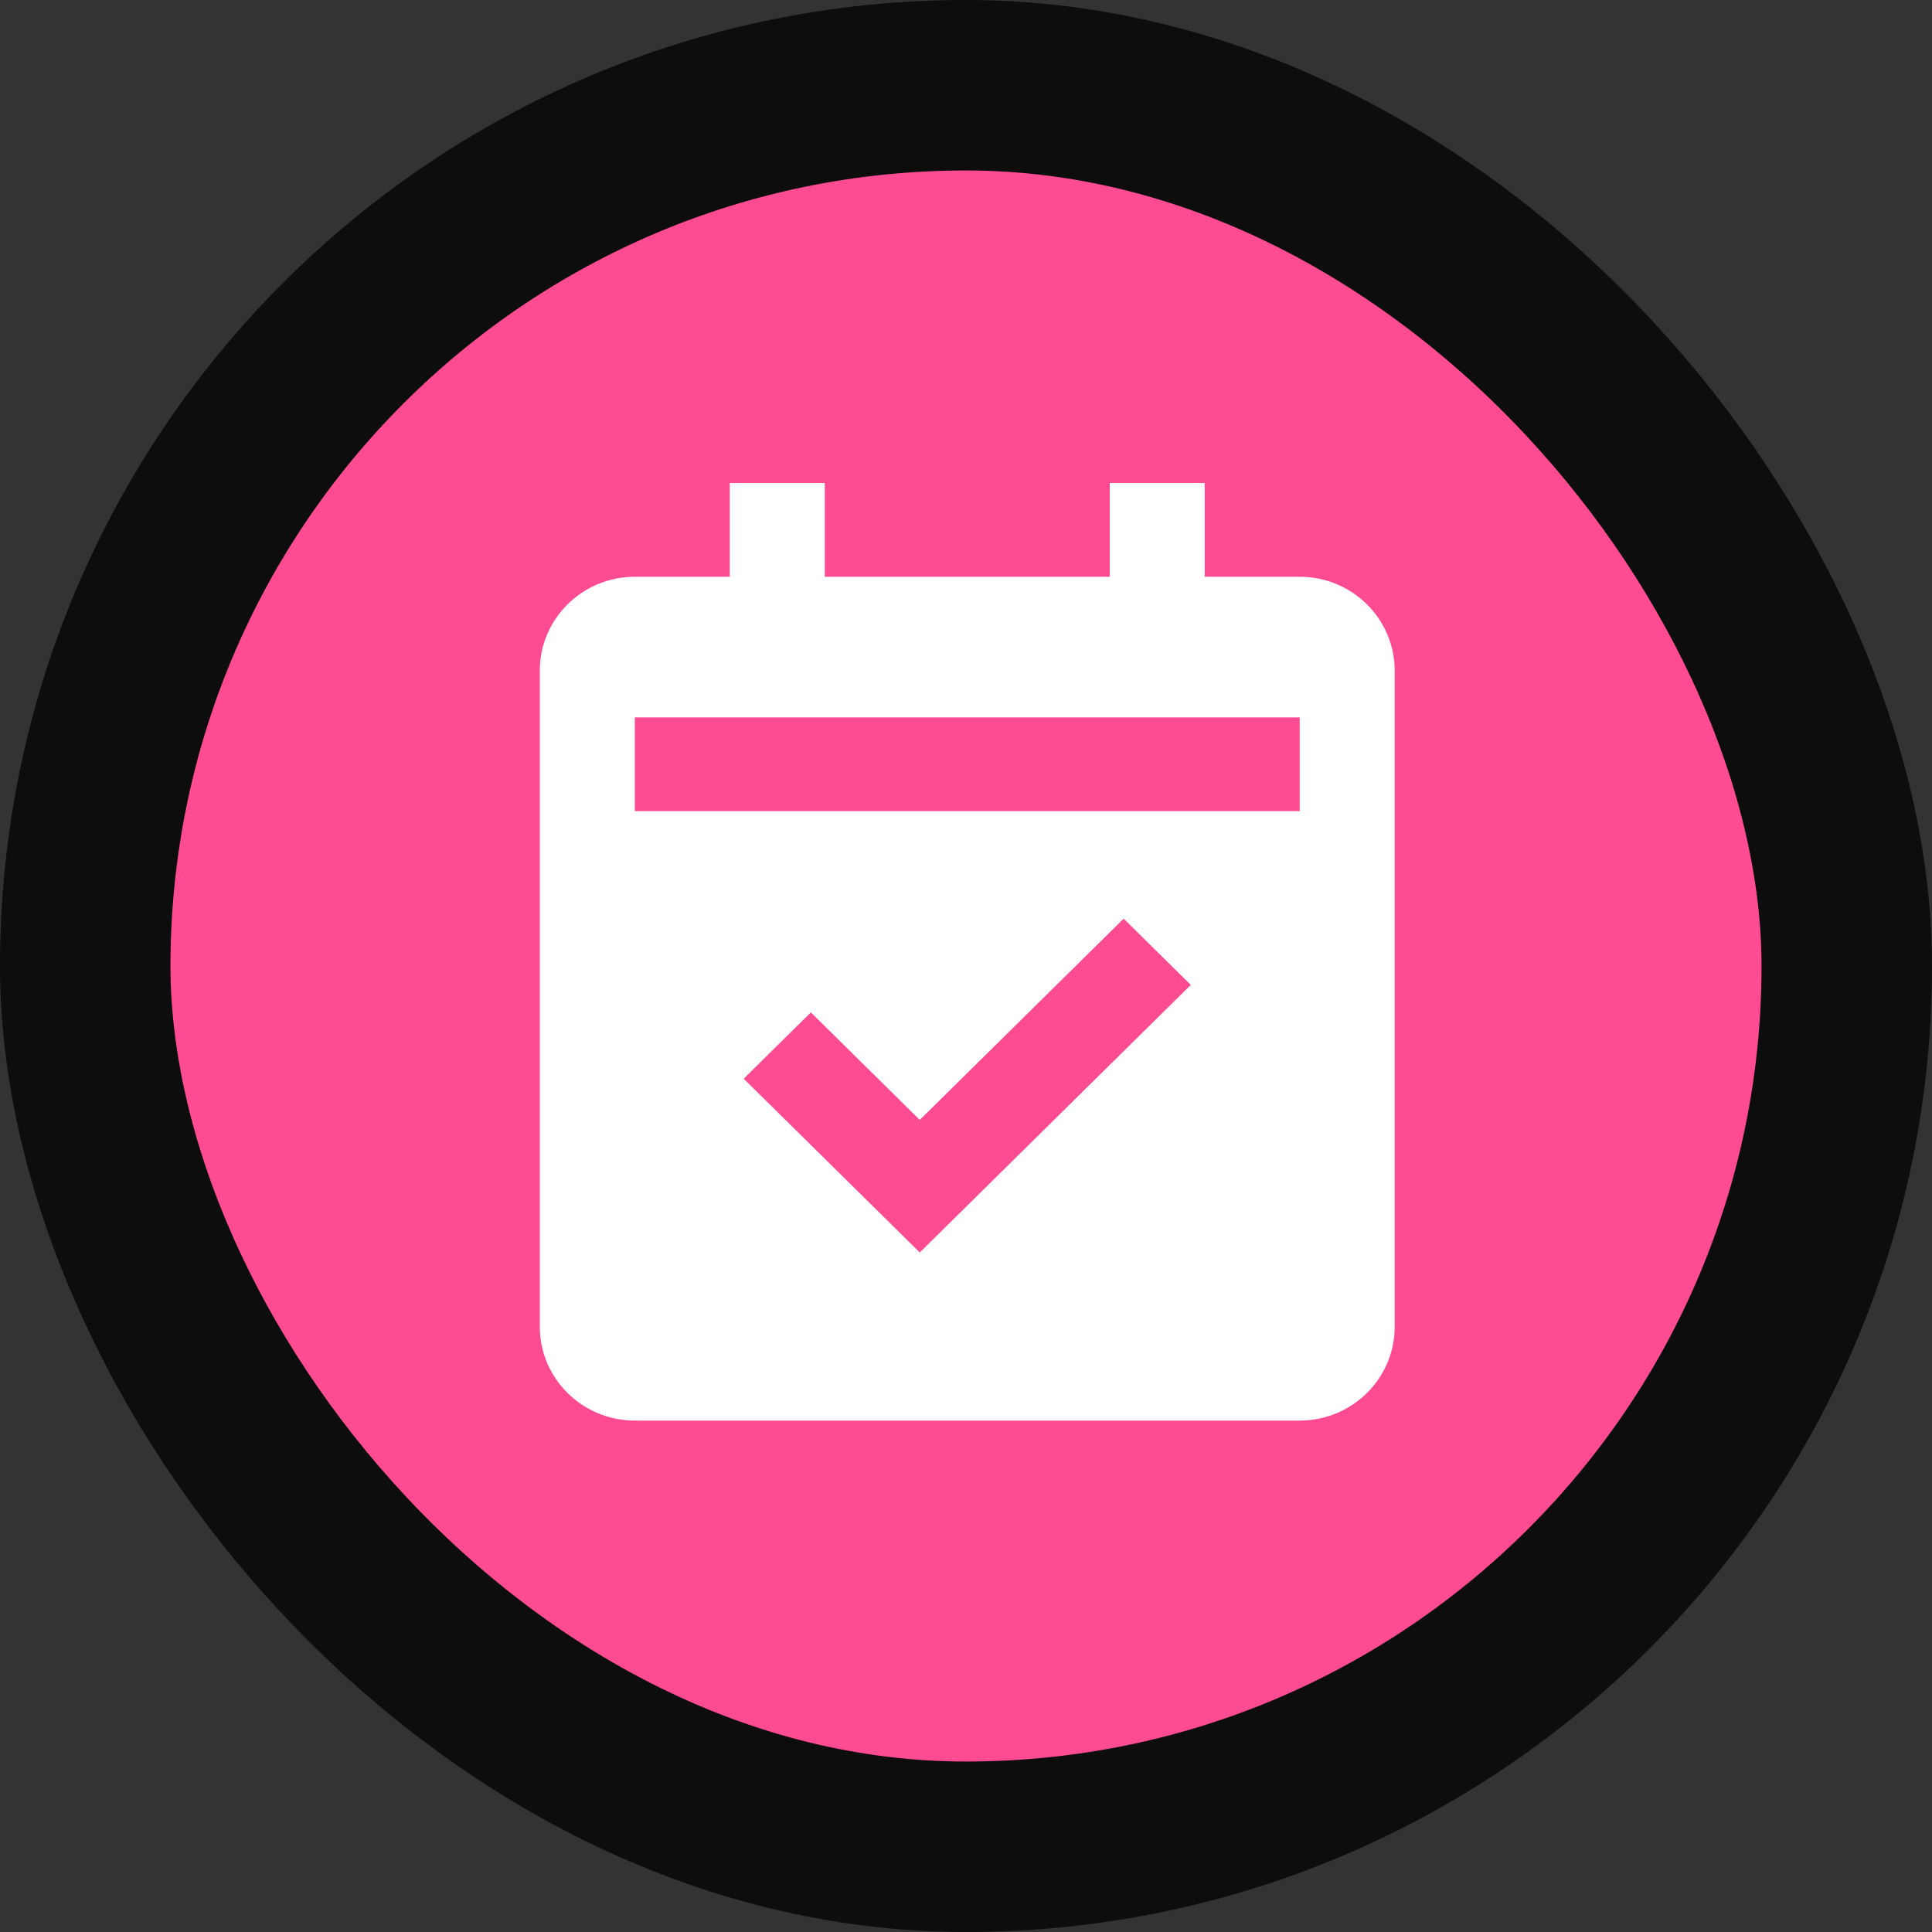 <svg width="68" height="68" viewBox="0 0 68 68" fill="none" xmlns="http://www.w3.org/2000/svg">
<rect x="0" y="0" width="68" height="68" fill="#333333" stroke="none"/>
<rect x="3" y="3" width="62" height="62" rx="31" fill="#FF4B92"/>
<rect x="3" y="3" width="62" height="62" rx="31" stroke="#0D0D0D" stroke-width="6"/>
<path d="M22.343 50H45.745C47.589 50 49.088 48.52 49.088 46.7V23.6C49.088 21.78 47.589 20.3 45.745 20.3H42.402V17H39.059V20.3H29.029V17H25.686V20.3H22.343C20.499 20.3 19 21.78 19 23.6V46.7C19 48.52 20.499 50 22.343 50ZM32.373 44.083L26.176 37.967L28.54 35.633L32.373 39.417L39.549 32.334L41.912 34.666L32.373 44.083ZM22.343 25.25H45.745V28.55H22.343V25.25Z" fill="white"/>
</svg>
